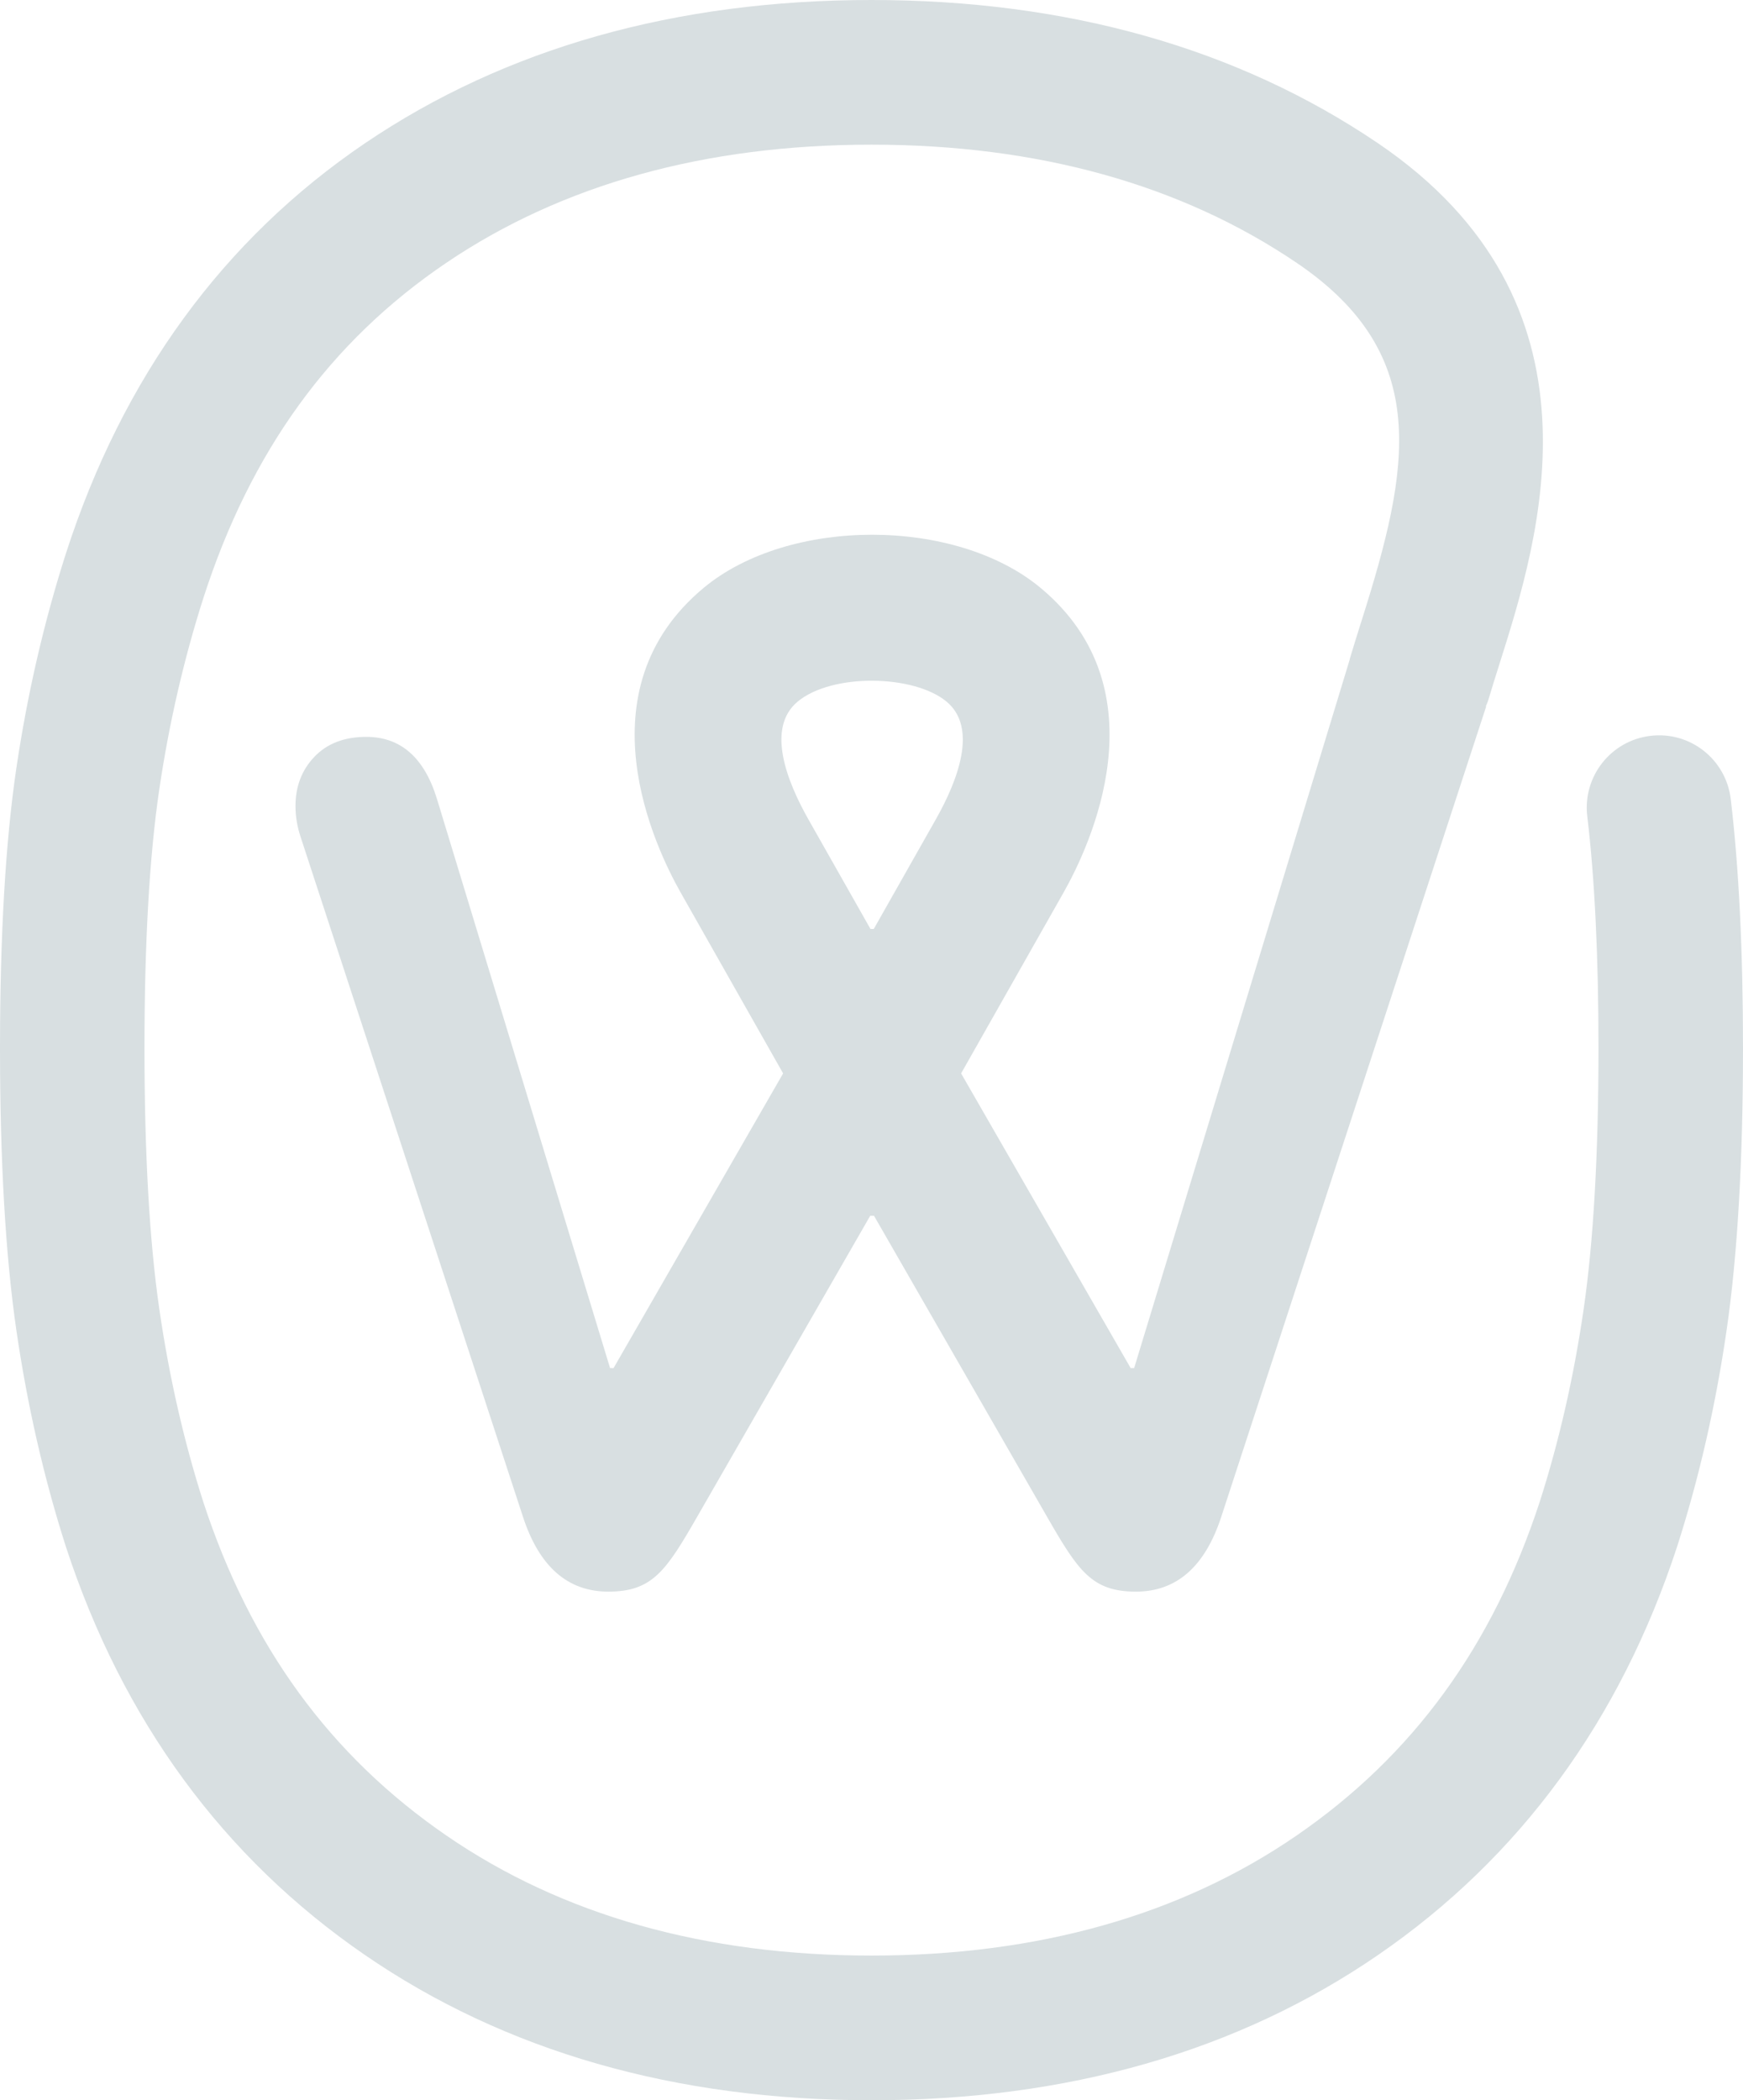 <svg width="132" height="159" viewBox="0 0 132 159" fill="none" xmlns="http://www.w3.org/2000/svg">
<path d="M131.072 60.494C130.714 57.493 128.002 55.343 124.99 55.708C121.99 56.066 119.848 58.792 120.206 61.795C120.771 66.515 121.056 72.422 121.056 79.353C121.056 87.324 120.679 93.969 119.933 99.102C119.193 104.208 118.07 109.13 116.605 113.698C113.022 124.643 106.996 132.907 98.186 138.963C89.417 144.99 78.586 148.047 65.999 148.047C53.41 148.047 42.581 144.99 33.811 138.963C25.002 132.908 18.977 124.643 15.404 113.732C13.929 109.13 12.805 104.207 12.065 99.101C11.319 93.972 10.941 87.327 10.941 79.353C10.941 71.383 11.318 64.793 12.062 59.765C12.803 54.757 13.928 49.88 15.402 45.276C18.982 34.161 24.995 25.863 33.78 19.91C42.559 13.965 53.398 10.952 65.999 10.952C78.597 10.952 89.439 13.965 98.216 19.91C108.506 26.882 106.747 35.499 103.14 46.911C102.816 47.937 102.506 48.922 102.228 49.856C102.218 49.89 102.218 49.925 102.208 49.958L85.89 103.573L85.629 103.575C85.629 103.575 76.271 87.318 72.786 81.263L80.552 67.558C82.502 64.114 88.144 52.272 78.804 44.505C72.353 39.142 59.739 39.142 53.289 44.505C43.948 52.272 49.59 64.114 51.54 67.558L59.306 81.263C55.821 87.318 46.464 103.575 46.464 103.575L46.202 103.573L33.095 60.495C32.134 57.355 30.35 55.785 27.737 55.785C26.08 55.785 24.773 56.288 23.814 57.288C22.855 58.293 22.378 59.536 22.378 61.018C22.378 61.803 22.508 62.587 22.769 63.371L39.599 114.812C40.833 118.602 42.99 120.495 46.071 120.495C49.418 120.495 50.452 118.907 52.807 114.812C55.162 110.714 65.903 92.04 65.903 92.04H66.189C66.189 92.04 76.931 110.714 79.285 114.812C81.641 118.907 82.674 120.495 86.021 120.495C89.102 120.495 91.26 118.602 92.494 114.812L112.547 53.495L112.521 53.481C112.592 53.309 112.669 53.143 112.722 52.962C112.98 52.09 113.269 51.172 113.573 50.214C116.587 40.679 122.196 22.932 104.35 10.839C93.728 3.648 80.823 0 65.999 0C51.173 0 38.271 3.648 27.646 10.841C16.912 18.116 9.288 28.57 4.984 41.924C3.326 47.103 2.066 52.566 1.238 58.16C0.416 63.718 0 70.847 0 79.353C0 87.853 0.415 95.028 1.235 100.678C2.064 106.381 3.325 111.899 4.995 117.109C9.295 130.239 16.905 140.628 27.617 147.99C38.243 155.296 51.157 159 65.999 159C80.84 159 93.755 155.296 104.382 147.99C115.093 140.627 122.706 130.237 127.013 117.078C128.674 111.9 129.935 106.382 130.762 100.678C131.584 95.024 132 87.85 132 79.353C132 71.989 131.687 65.643 131.072 60.494ZM71.684 53.116C74.065 55.096 72.548 59.074 70.854 62.06L66.171 70.329H65.923L61.238 62.06C59.544 59.074 58.027 55.096 60.408 53.116C63.008 50.951 69.221 51.065 71.684 53.116Z" fill="#D8DFE1"/>
</svg>
